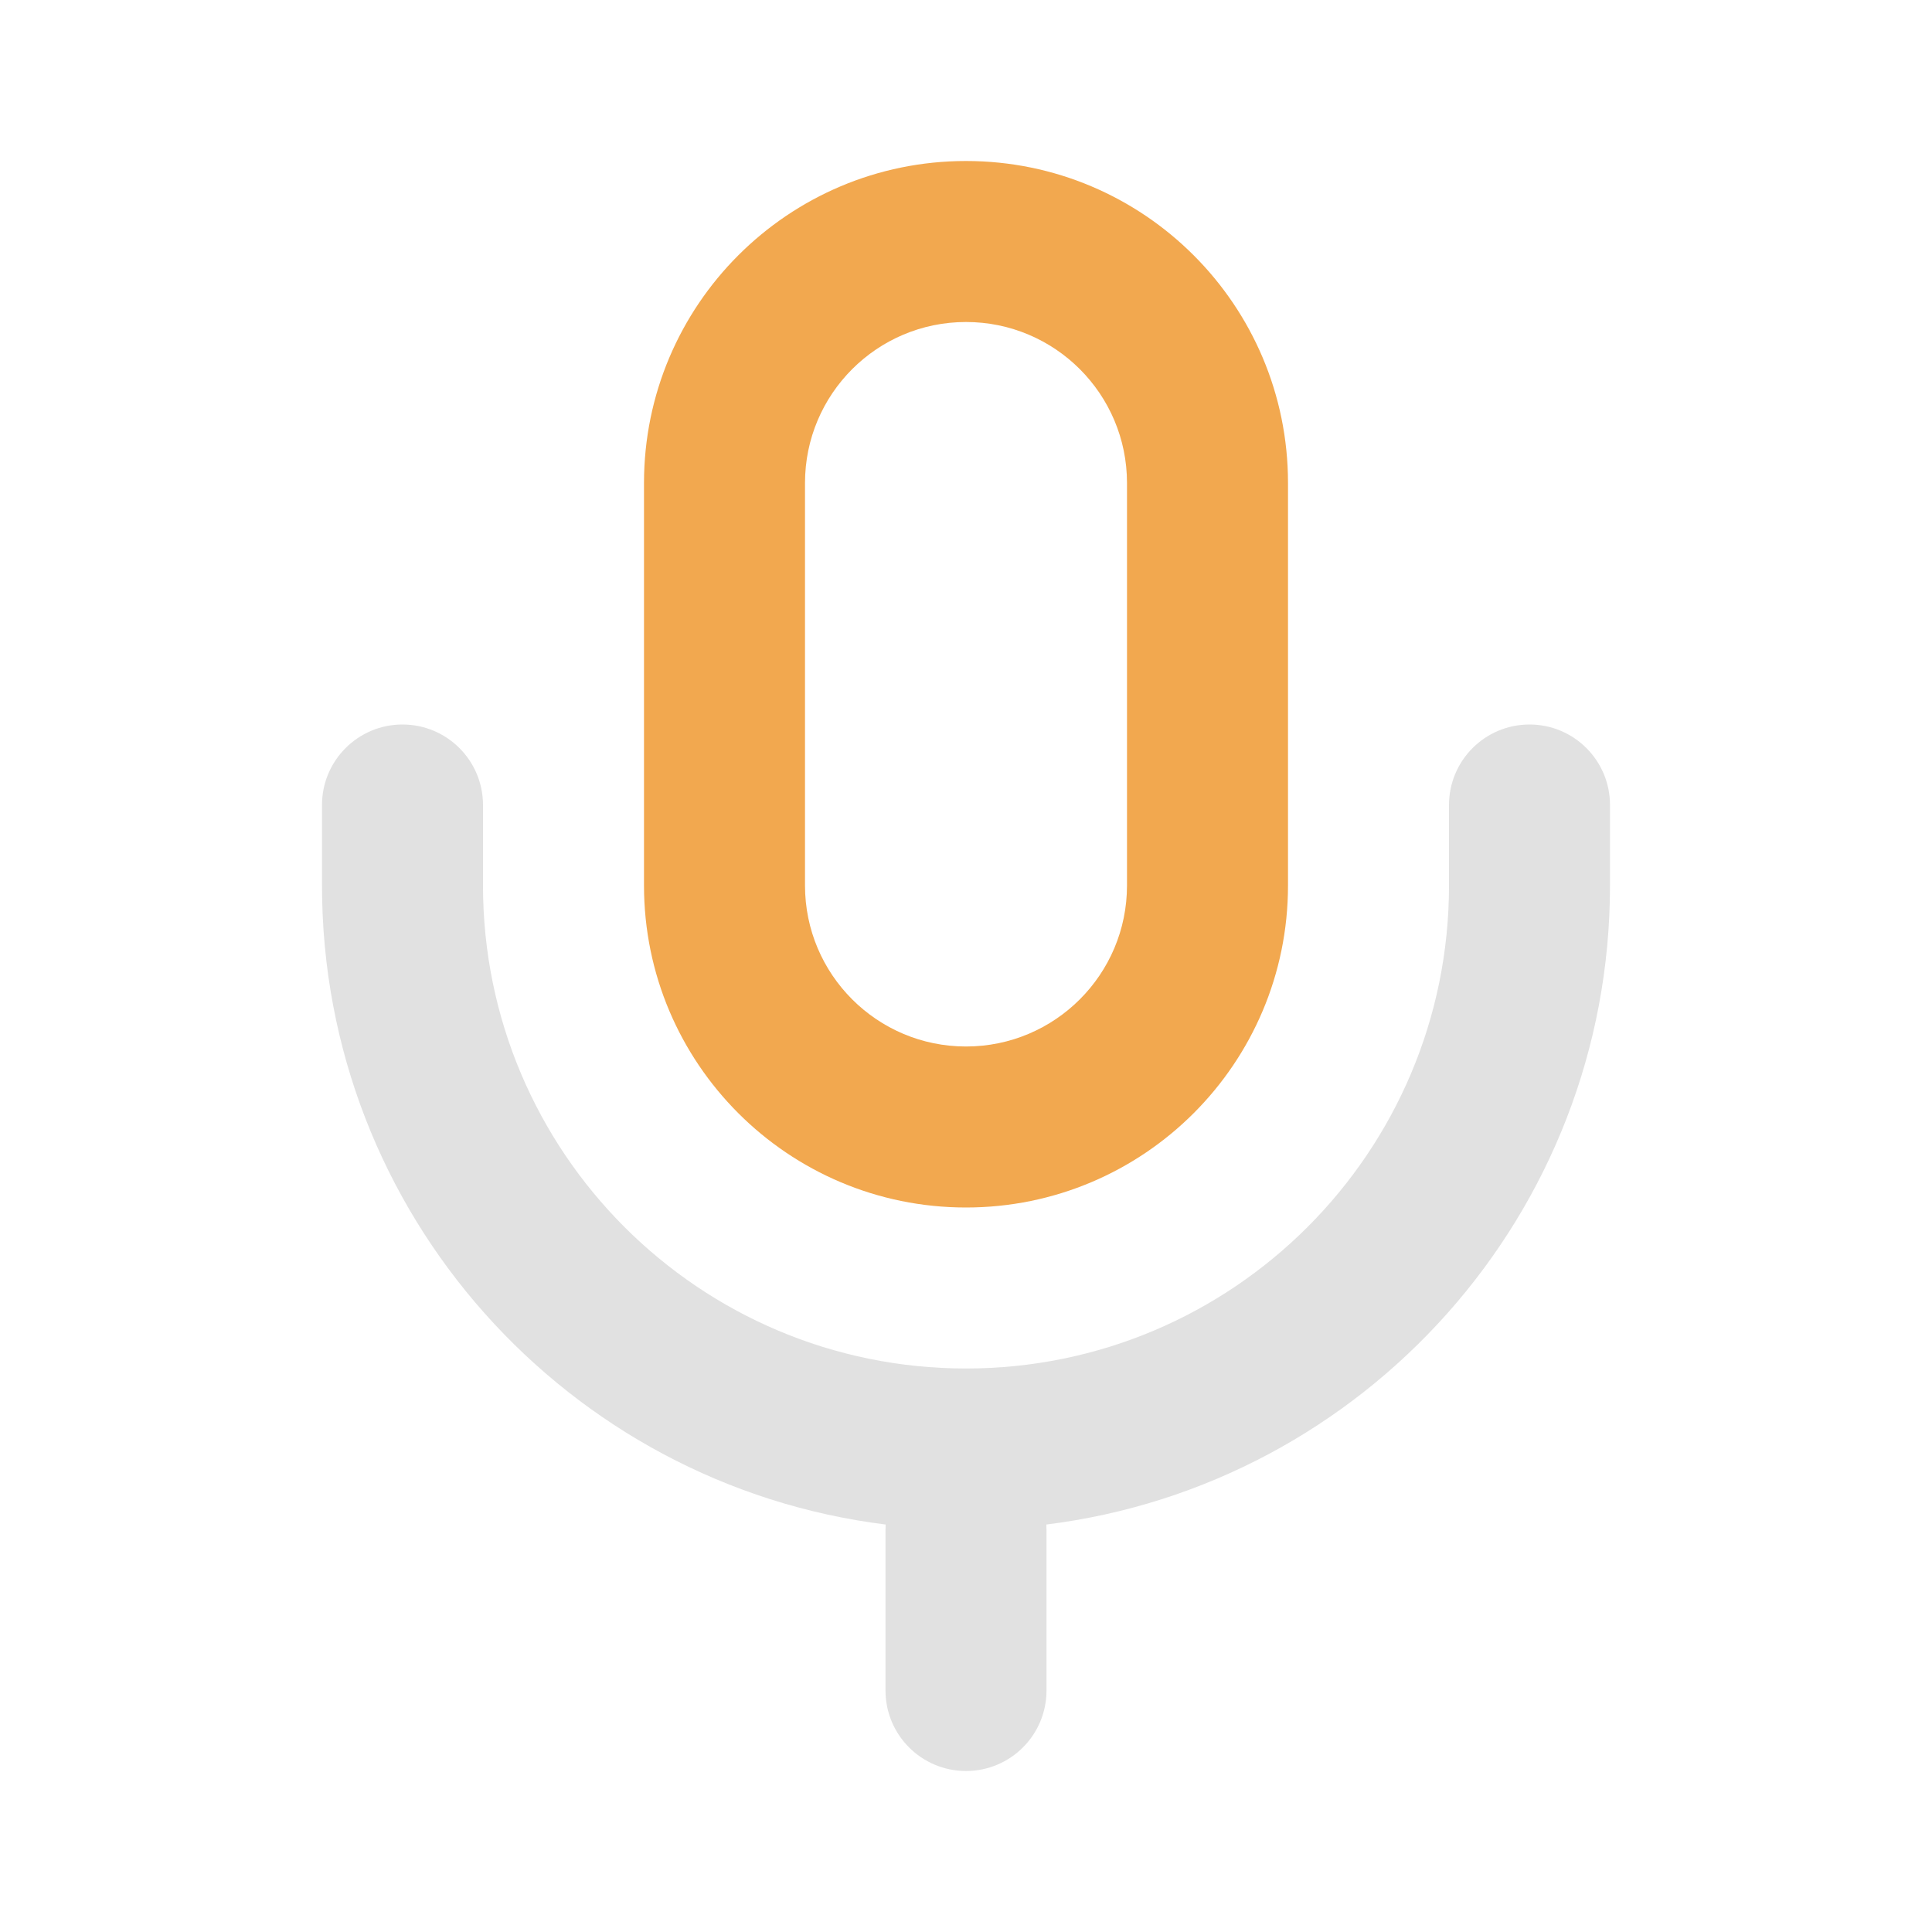 <svg width="96" height="96" viewBox="0 0 96 96" fill="none" xmlns="http://www.w3.org/2000/svg">
<path d="M20 36C22.209 36 24 37.791 24 40V44C24 57.255 34.745 68 48 68C61.255 68 72 57.255 72 44V40C72 37.791 73.791 36 76 36C78.209 36 80 37.791 80 40V44C80 60.321 67.781 73.788 51.992 75.753C51.998 75.835 52 75.917 52 76V84C52 86.209 50.209 88 48 88C45.791 88 44 86.209 44 84V76C44 75.917 44.002 75.835 44.008 75.753C28.219 73.788 16 60.321 16 44V40C16 37.791 17.791 36 20 36Z" fill="#E1E1E1"/>
<path fill-rule="evenodd" clip-rule="evenodd" d="M32 24C32 15.163 39.163 8 48 8C56.836 8 64 15.163 64 24V44C64 52.836 56.836 60 48 60C39.163 60 32 52.836 32 44V24ZM48 16C43.582 16 40 19.582 40 24V44C40 48.418 43.582 52 48 52C52.418 52 56 48.418 56 44V24C56 19.582 52.418 16 48 16Z" fill="#F2A84F"/>
</svg>
